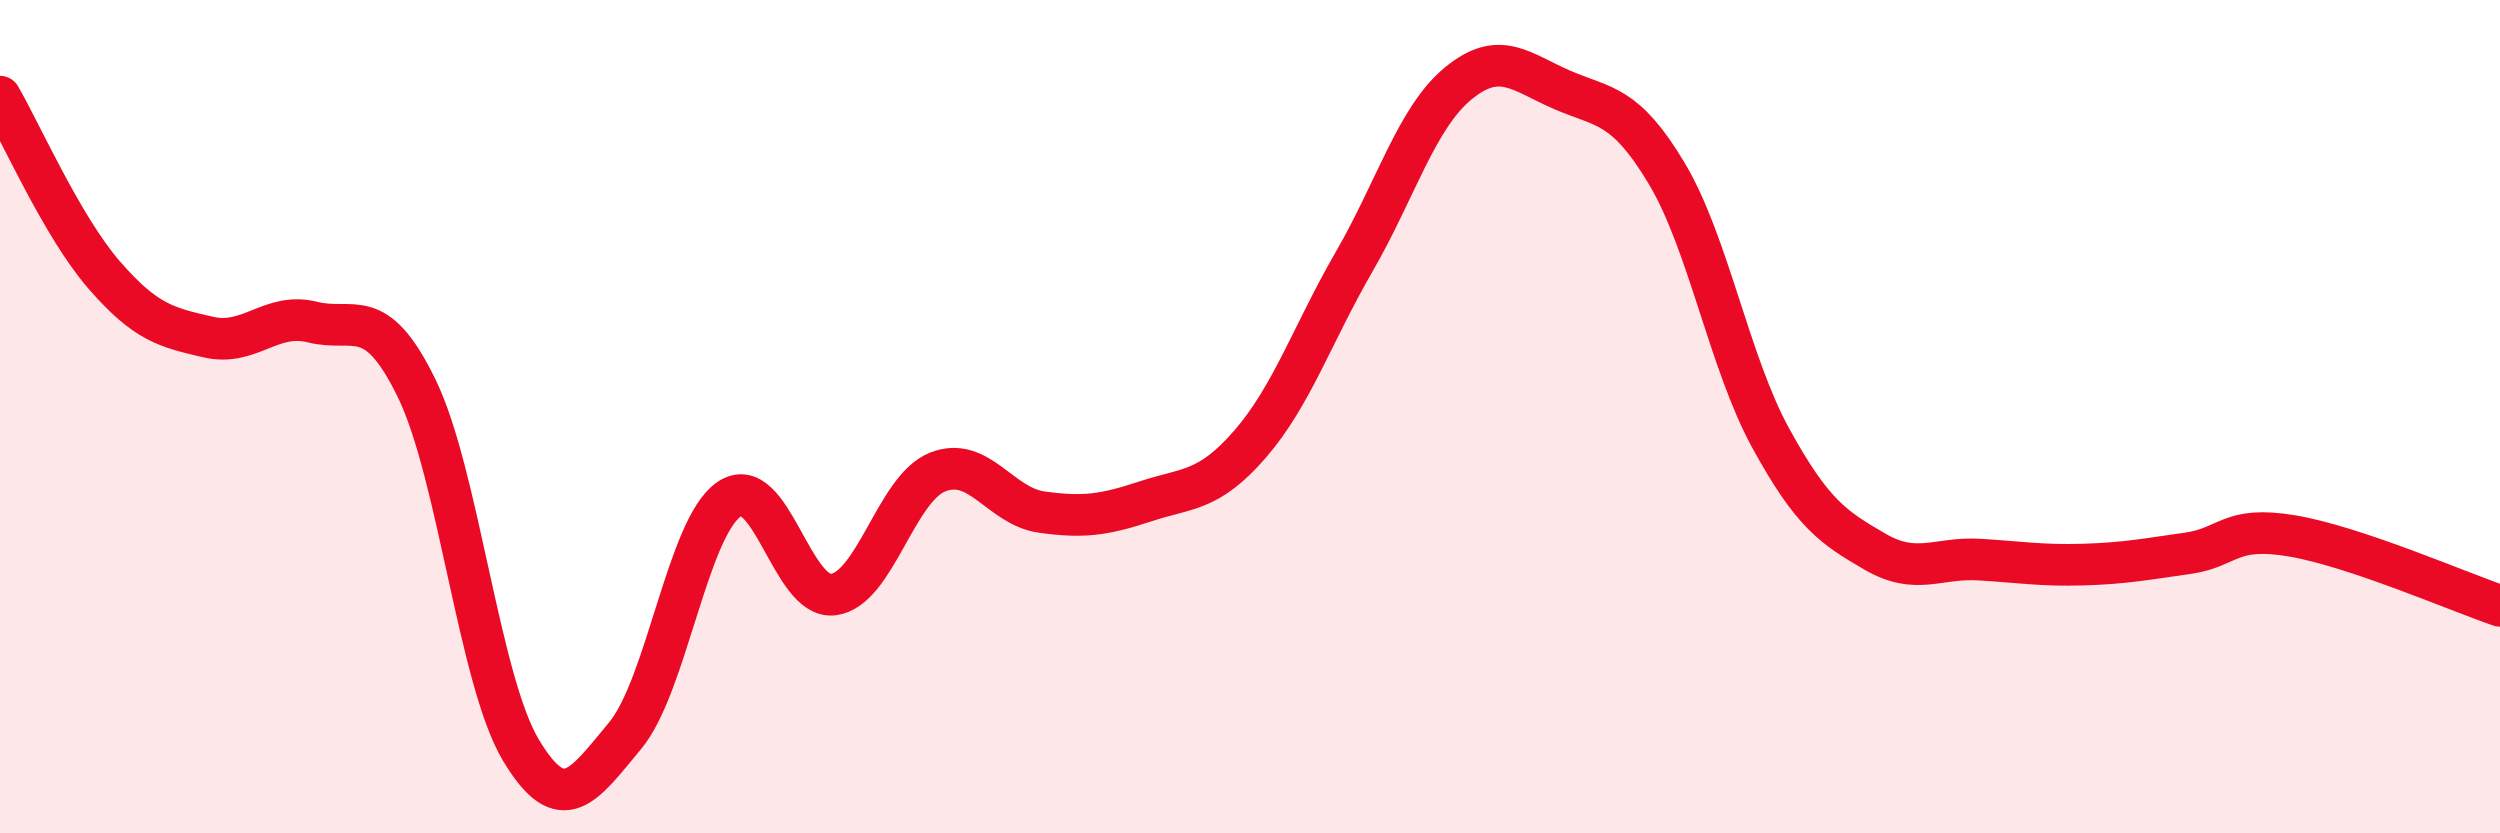 
    <svg width="60" height="20" viewBox="0 0 60 20" xmlns="http://www.w3.org/2000/svg">
      <path
        d="M 0,2.32 C 0.5,3.18 1.5,5.45 2.5,6.6 C 3.5,7.75 4,7.86 5,8.09 C 6,8.32 6.5,7.48 7.5,7.73 C 8.5,7.98 9,7.27 10,9.32 C 11,11.37 11.5,16.33 12.5,18 C 13.5,19.67 14,18.86 15,17.66 C 16,16.46 16.5,12.66 17.5,11.98 C 18.5,11.3 19,14.4 20,14.27 C 21,14.14 21.5,11.73 22.5,11.33 C 23.5,10.93 24,12.15 25,12.29 C 26,12.43 26.5,12.36 27.5,12.03 C 28.5,11.7 29,11.81 30,10.66 C 31,9.51 31.5,8.01 32.5,6.28 C 33.5,4.55 34,2.82 35,2 C 36,1.18 36.5,1.73 37.5,2.16 C 38.5,2.59 39,2.49 40,4.16 C 41,5.83 41.5,8.7 42.5,10.52 C 43.5,12.34 44,12.66 45,13.24 C 46,13.82 46.5,13.37 47.5,13.43 C 48.5,13.49 49,13.58 50,13.55 C 51,13.52 51.5,13.42 52.5,13.28 C 53.5,13.14 53.5,12.61 55,12.86 C 56.5,13.11 59,14.2 60,14.54L60 20L0 20Z"
        fill="#EB0A25"
        opacity="0.1"
        stroke-linecap="round"
        stroke-linejoin="round"
      />
      <path
        d="M 0,2.32 C 0.5,3.18 1.5,5.45 2.5,6.6 C 3.5,7.75 4,7.86 5,8.09 C 6,8.32 6.5,7.48 7.5,7.73 C 8.5,7.98 9,7.27 10,9.32 C 11,11.37 11.5,16.33 12.5,18 C 13.5,19.67 14,18.86 15,17.66 C 16,16.46 16.5,12.66 17.5,11.98 C 18.5,11.3 19,14.4 20,14.27 C 21,14.14 21.5,11.73 22.5,11.33 C 23.5,10.93 24,12.15 25,12.29 C 26,12.43 26.5,12.36 27.5,12.03 C 28.5,11.7 29,11.81 30,10.66 C 31,9.51 31.5,8.01 32.5,6.28 C 33.5,4.55 34,2.82 35,2 C 36,1.18 36.5,1.73 37.5,2.16 C 38.5,2.59 39,2.49 40,4.16 C 41,5.83 41.5,8.7 42.5,10.52 C 43.5,12.34 44,12.66 45,13.24 C 46,13.82 46.5,13.37 47.5,13.43 C 48.5,13.49 49,13.58 50,13.55 C 51,13.52 51.5,13.42 52.5,13.28 C 53.5,13.14 53.5,12.61 55,12.86 C 56.5,13.11 59,14.2 60,14.54"
        stroke="#EB0A25"
        stroke-width="1"
        fill="none"
        stroke-linecap="round"
        stroke-linejoin="round"
      />
    </svg>
  